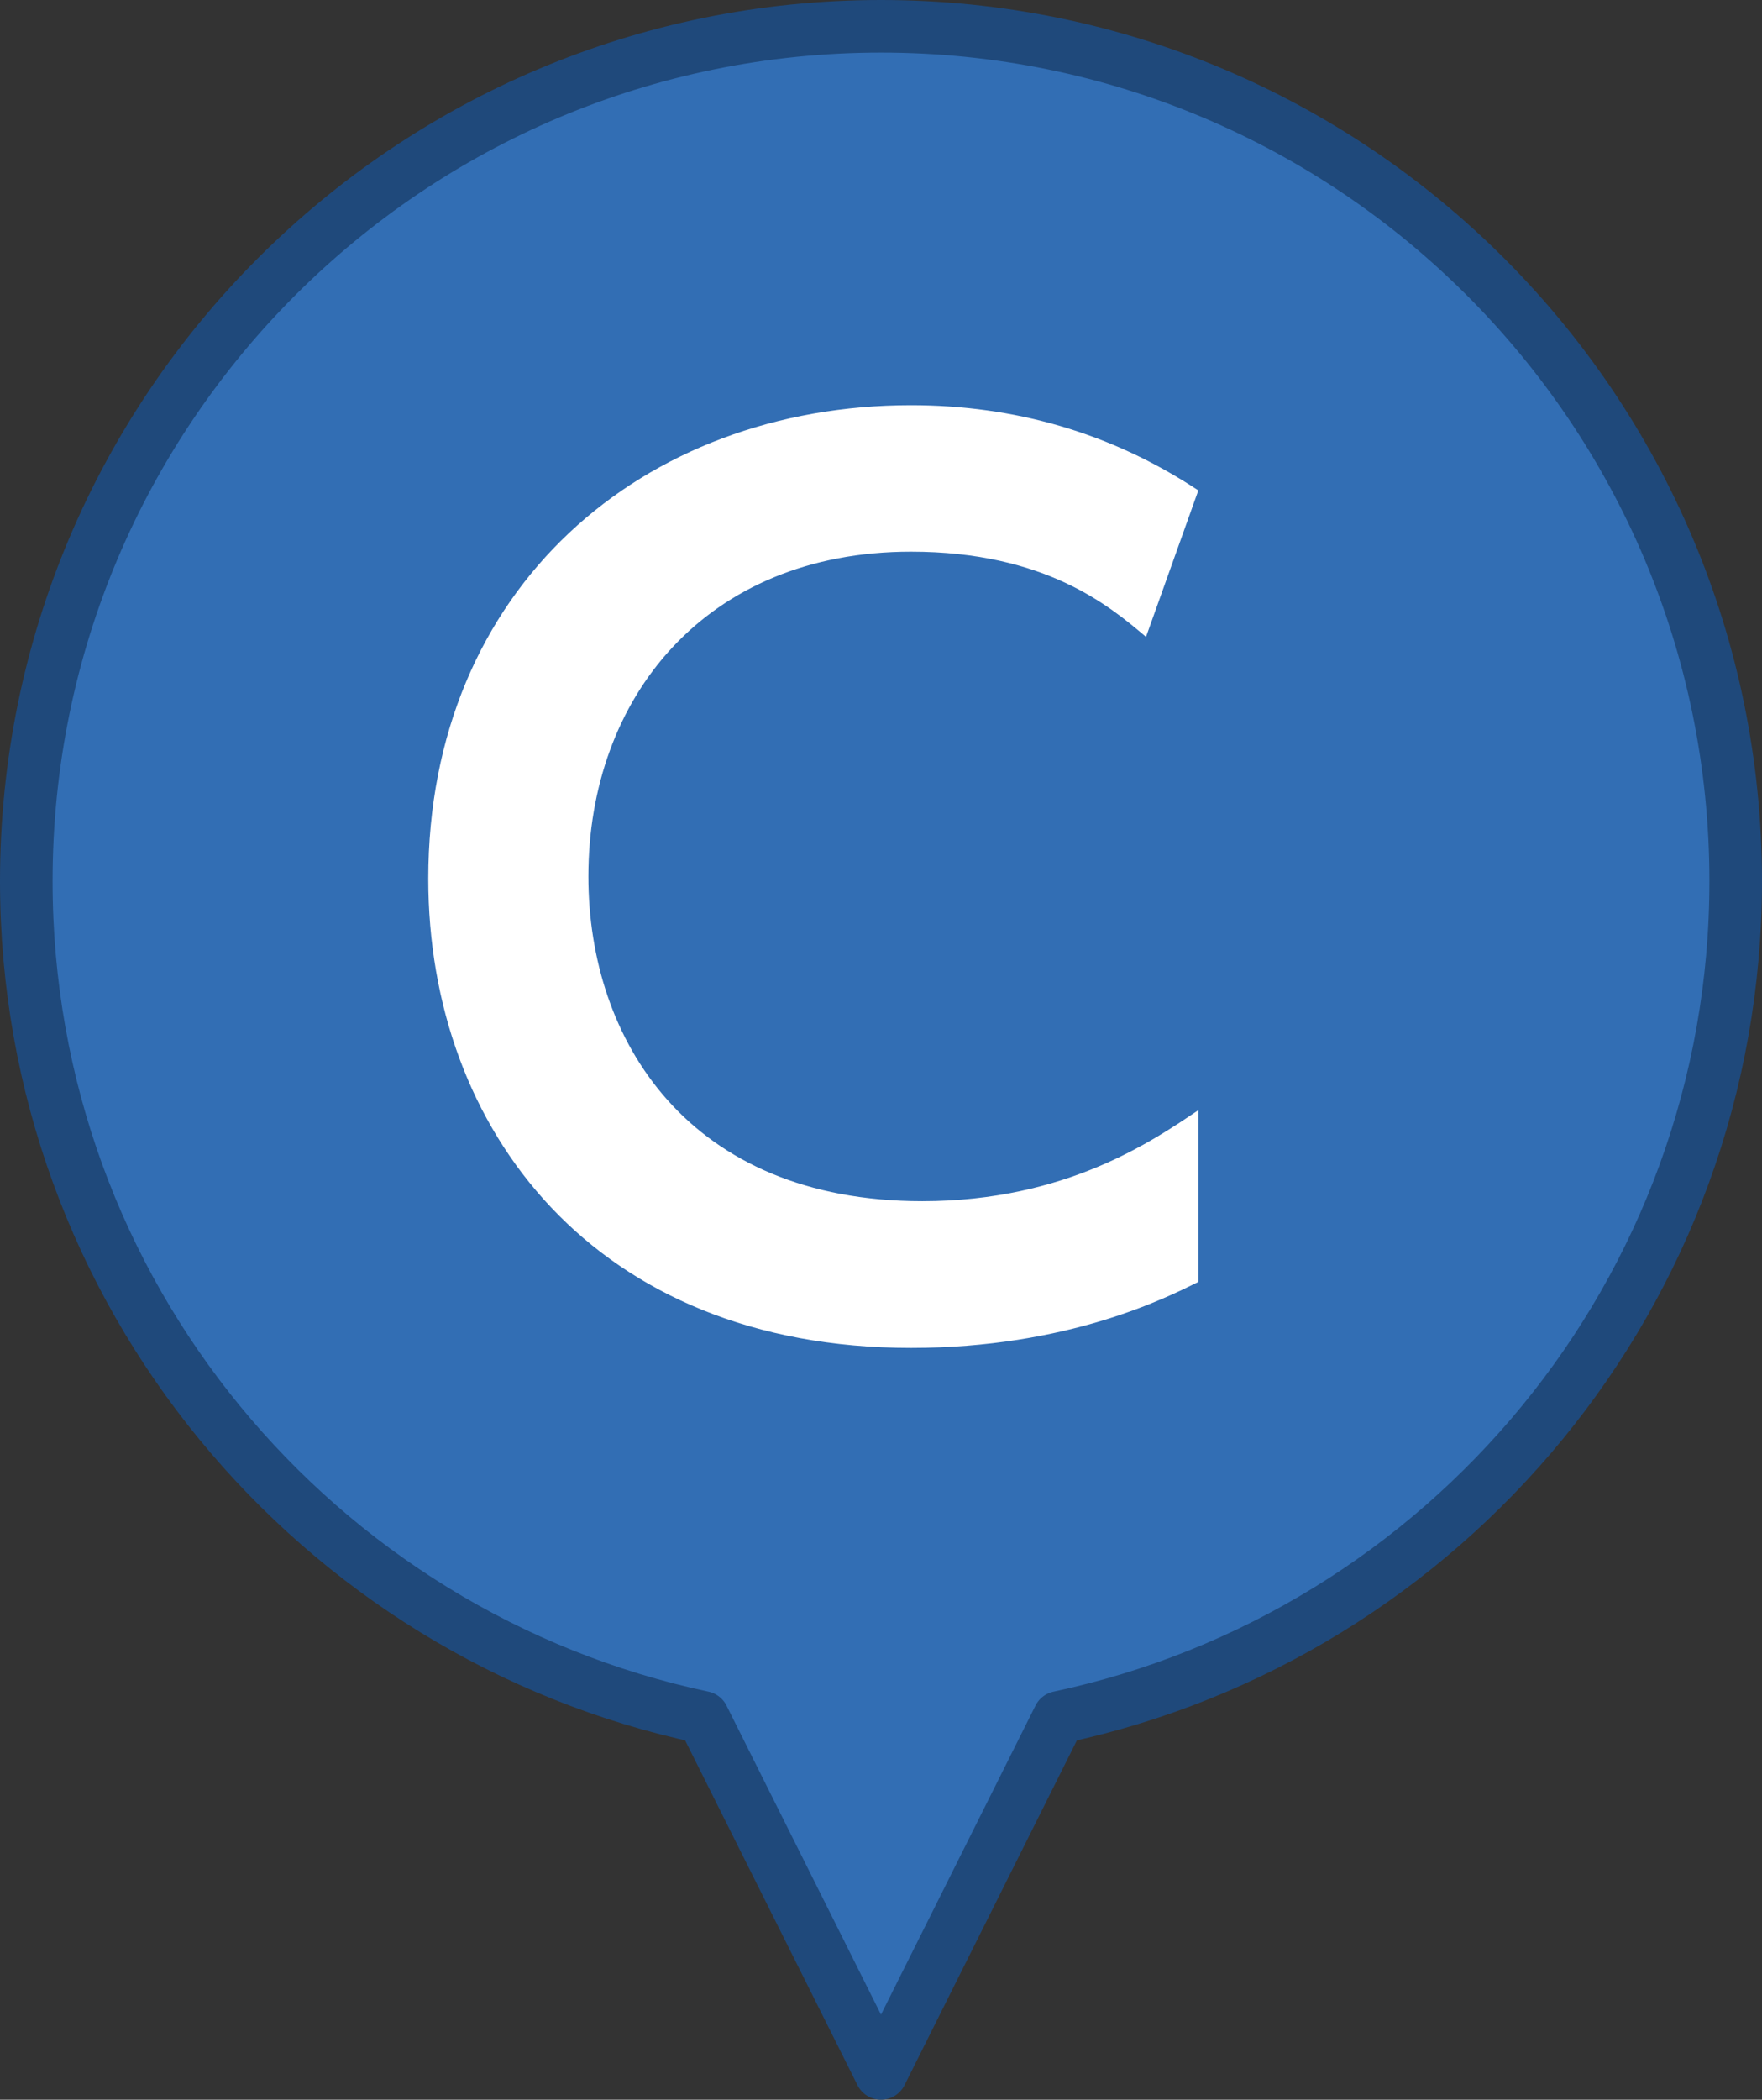 <?xml version="1.0" encoding="UTF-8"?><svg id="_レイヤー_2" xmlns="http://www.w3.org/2000/svg" viewBox="0 0 67.02 79.85"><rect x="0" y="0" width="67.02" height="79.85" fill="#333333" stroke="none"/><defs><style>.cls-1{fill:#fff;}.cls-2{fill:#326eb4;stroke:#1f497b;stroke-linecap:round;stroke-linejoin:round;stroke-width:2px;}</style></defs><g id="_レイヤー_1-2"><g><path class="cls-2" d="M66.02,33.51C66.02,15.55,51.46,1,33.51,1S1,15.55,1,33.51c0,15.63,11.03,28.68,25.74,31.8l6.77,13.54,6.77-13.54c14.7-3.12,25.74-16.17,25.74-31.8Z"/><path class="cls-1" d="M45.58,48.75c-1.21,.6-4.97,2.51-10.93,2.51-12.01,0-18.36-8.29-18.36-17.84,0-11.06,8.16-18.01,18.36-18.01,3.93,0,7.6,1.04,10.93,3.24l-1.99,5.57c-1.38-1.17-3.84-3.24-8.94-3.24-7.82,0-12.27,5.57-12.27,12.35,0,6.22,3.8,12.35,12.7,12.35,5.49,0,8.81-2.33,10.5-3.46v6.52Z"/></g></g></svg>